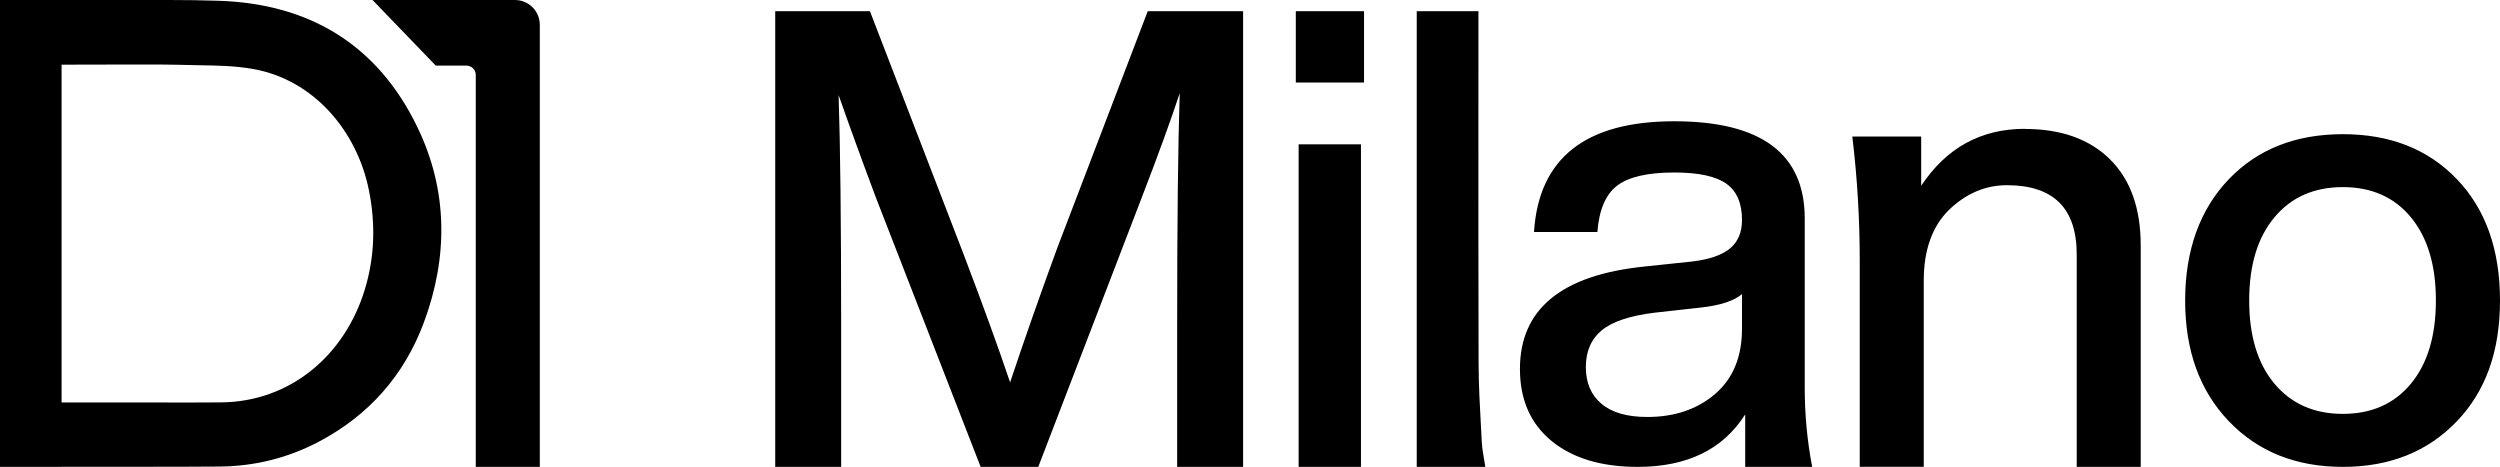 <svg viewBox="0 0 250 46.69" xmlns="http://www.w3.org/2000/svg">
	<path fill="#000000" d="M21.893 0.078C20.216 0.022 18.539 0 16.862 0H6.159H0V46.688H6.159V46.677C9.037 46.684 19.142 46.684 22.02 46.654C25.479 46.617 28.785 45.799 31.868 44.178C36.836 41.563 40.403 37.58 42.385 32.251C44.821 25.709 44.799 19.086 41.771 12.782C37.766 4.426 30.882 0.372 21.893 0.078ZM36.49 28.926C34.501 35.49 29.086 40.176 22.105 40.239C20.095 40.258 17.826 40.253 15.727 40.249L15.709 40.249C15.287 40.248 14.871 40.247 14.467 40.247H14.169H6.642H6.166C6.166 40.247 6.159 40.217 6.159 40.198V6.467C6.49 6.467 7.169 6.465 8.041 6.462L8.042 6.462H8.042H8.042C11.142 6.453 16.69 6.435 17.836 6.478C18.497 6.502 19.16 6.512 19.824 6.522C21.662 6.55 23.503 6.578 25.293 6.895C31.332 7.962 35.691 13.046 36.892 19.026C37.562 22.358 37.476 25.676 36.487 28.93L36.49 28.926ZM147.841 11.741V11.737C147.842 8.713 147.844 5.601 147.844 2.298V1.119H141.674V46.688H148.532C148.491 46.411 148.445 46.142 148.399 45.878L148.399 45.877L148.399 45.876L148.399 45.876L148.399 45.876L148.399 45.875C148.304 45.32 148.212 44.787 148.182 44.248C148.159 43.809 148.134 43.37 148.11 42.931V42.931V42.93V42.93V42.93V42.93V42.93V42.93C147.987 40.72 147.865 38.509 147.859 36.297C147.834 27.406 147.837 19.899 147.841 11.759V11.756V11.753V11.75V11.747V11.744V11.741ZM136.096 46.688H129.863V14.43H136.096V46.688ZM129.58 8.252H136.404V1.119H129.58V8.252ZM114.775 1.119L105.749 24.735C103.997 29.514 102.42 34.014 101.011 38.238C99.817 34.698 98.259 30.41 96.34 25.375L86.994 1.119H77.522V46.688H84.115V32.414C84.115 22.217 84.03 14.578 83.859 9.502C84.967 12.659 86.224 16.118 87.634 19.87L98.065 46.688H103.826L114.131 19.87C115.797 15.56 117.077 12.038 117.973 9.309C117.802 14.43 117.716 22.132 117.716 32.414V46.688H124.31V1.119H114.775ZM167.417 12.127C158.543 12.127 153.868 15.82 153.4 23.203H159.737C159.908 20.982 160.57 19.435 161.719 18.561C162.872 17.687 164.772 17.249 167.417 17.249C169.849 17.249 171.586 17.624 172.634 18.368C173.679 19.116 174.2 20.32 174.2 21.986C174.2 23.221 173.806 24.173 173.017 24.831C172.229 25.494 170.979 25.932 169.272 26.144L164.408 26.657C156.13 27.513 151.994 30.923 151.994 36.896C151.994 39.968 153.05 42.37 155.159 44.099C157.271 45.825 160.142 46.688 163.768 46.688C168.718 46.688 172.303 44.94 174.52 41.44V46.688H181.218C180.723 44.099 180.474 41.474 180.474 38.837V21.856C180.474 15.37 176.123 12.127 167.417 12.127ZM174.2 32.864C174.2 35.68 173.304 37.859 171.515 39.395C169.722 40.931 167.458 41.697 164.728 41.697C162.723 41.697 161.199 41.262 160.153 40.384C159.108 39.51 158.584 38.283 158.584 36.706C158.584 35.129 159.12 33.902 160.183 33.024C161.251 32.15 163.021 31.563 165.498 31.265L170.105 30.752C172.024 30.54 173.389 30.094 174.2 29.41V32.864ZM210.999 15.932C208.95 13.909 206.112 12.894 202.486 12.894V12.883C198.091 12.883 194.636 14.783 192.118 18.58V13.652H185.231C185.725 17.758 185.974 21.89 185.974 26.025V46.681H192.375V28.056C192.375 24.984 193.226 22.615 194.933 20.953C196.64 19.331 198.559 18.52 200.694 18.52C205.346 18.52 207.671 20.826 207.671 25.434V46.684H214.071V24.541C214.071 20.83 213.048 17.959 210.999 15.932ZM37.253 0H51.493C52.869 0 53.981 1.116 53.981 2.488V46.688H47.577V7.494C47.577 6.981 47.16 6.56 46.643 6.56H43.575L37.253 0ZM234.287 46.688C238.97 46.688 242.77 45.17 245.686 42.128C248.561 39.131 250 35.144 250 30.053C250 24.962 248.561 20.912 245.686 17.914C242.811 14.917 239.01 13.418 234.287 13.418C229.564 13.418 225.764 14.917 222.889 17.914C219.973 20.956 218.515 25.044 218.515 30.053C218.515 35.062 219.973 39.09 222.889 42.128C225.804 45.17 229.605 46.688 234.287 46.688ZM234.284 41.388C231.409 41.388 229.129 40.38 227.445 38.368C225.76 36.357 224.919 33.582 224.919 30.049C224.919 26.516 225.76 23.742 227.445 21.73C229.129 19.718 231.409 18.71 234.284 18.71C237.158 18.71 239.431 19.718 241.093 21.73C242.755 23.746 243.589 26.516 243.589 30.049C243.589 33.582 242.755 36.357 241.093 38.368C239.427 40.384 237.158 41.388 234.284 41.388Z"></path>
</svg>